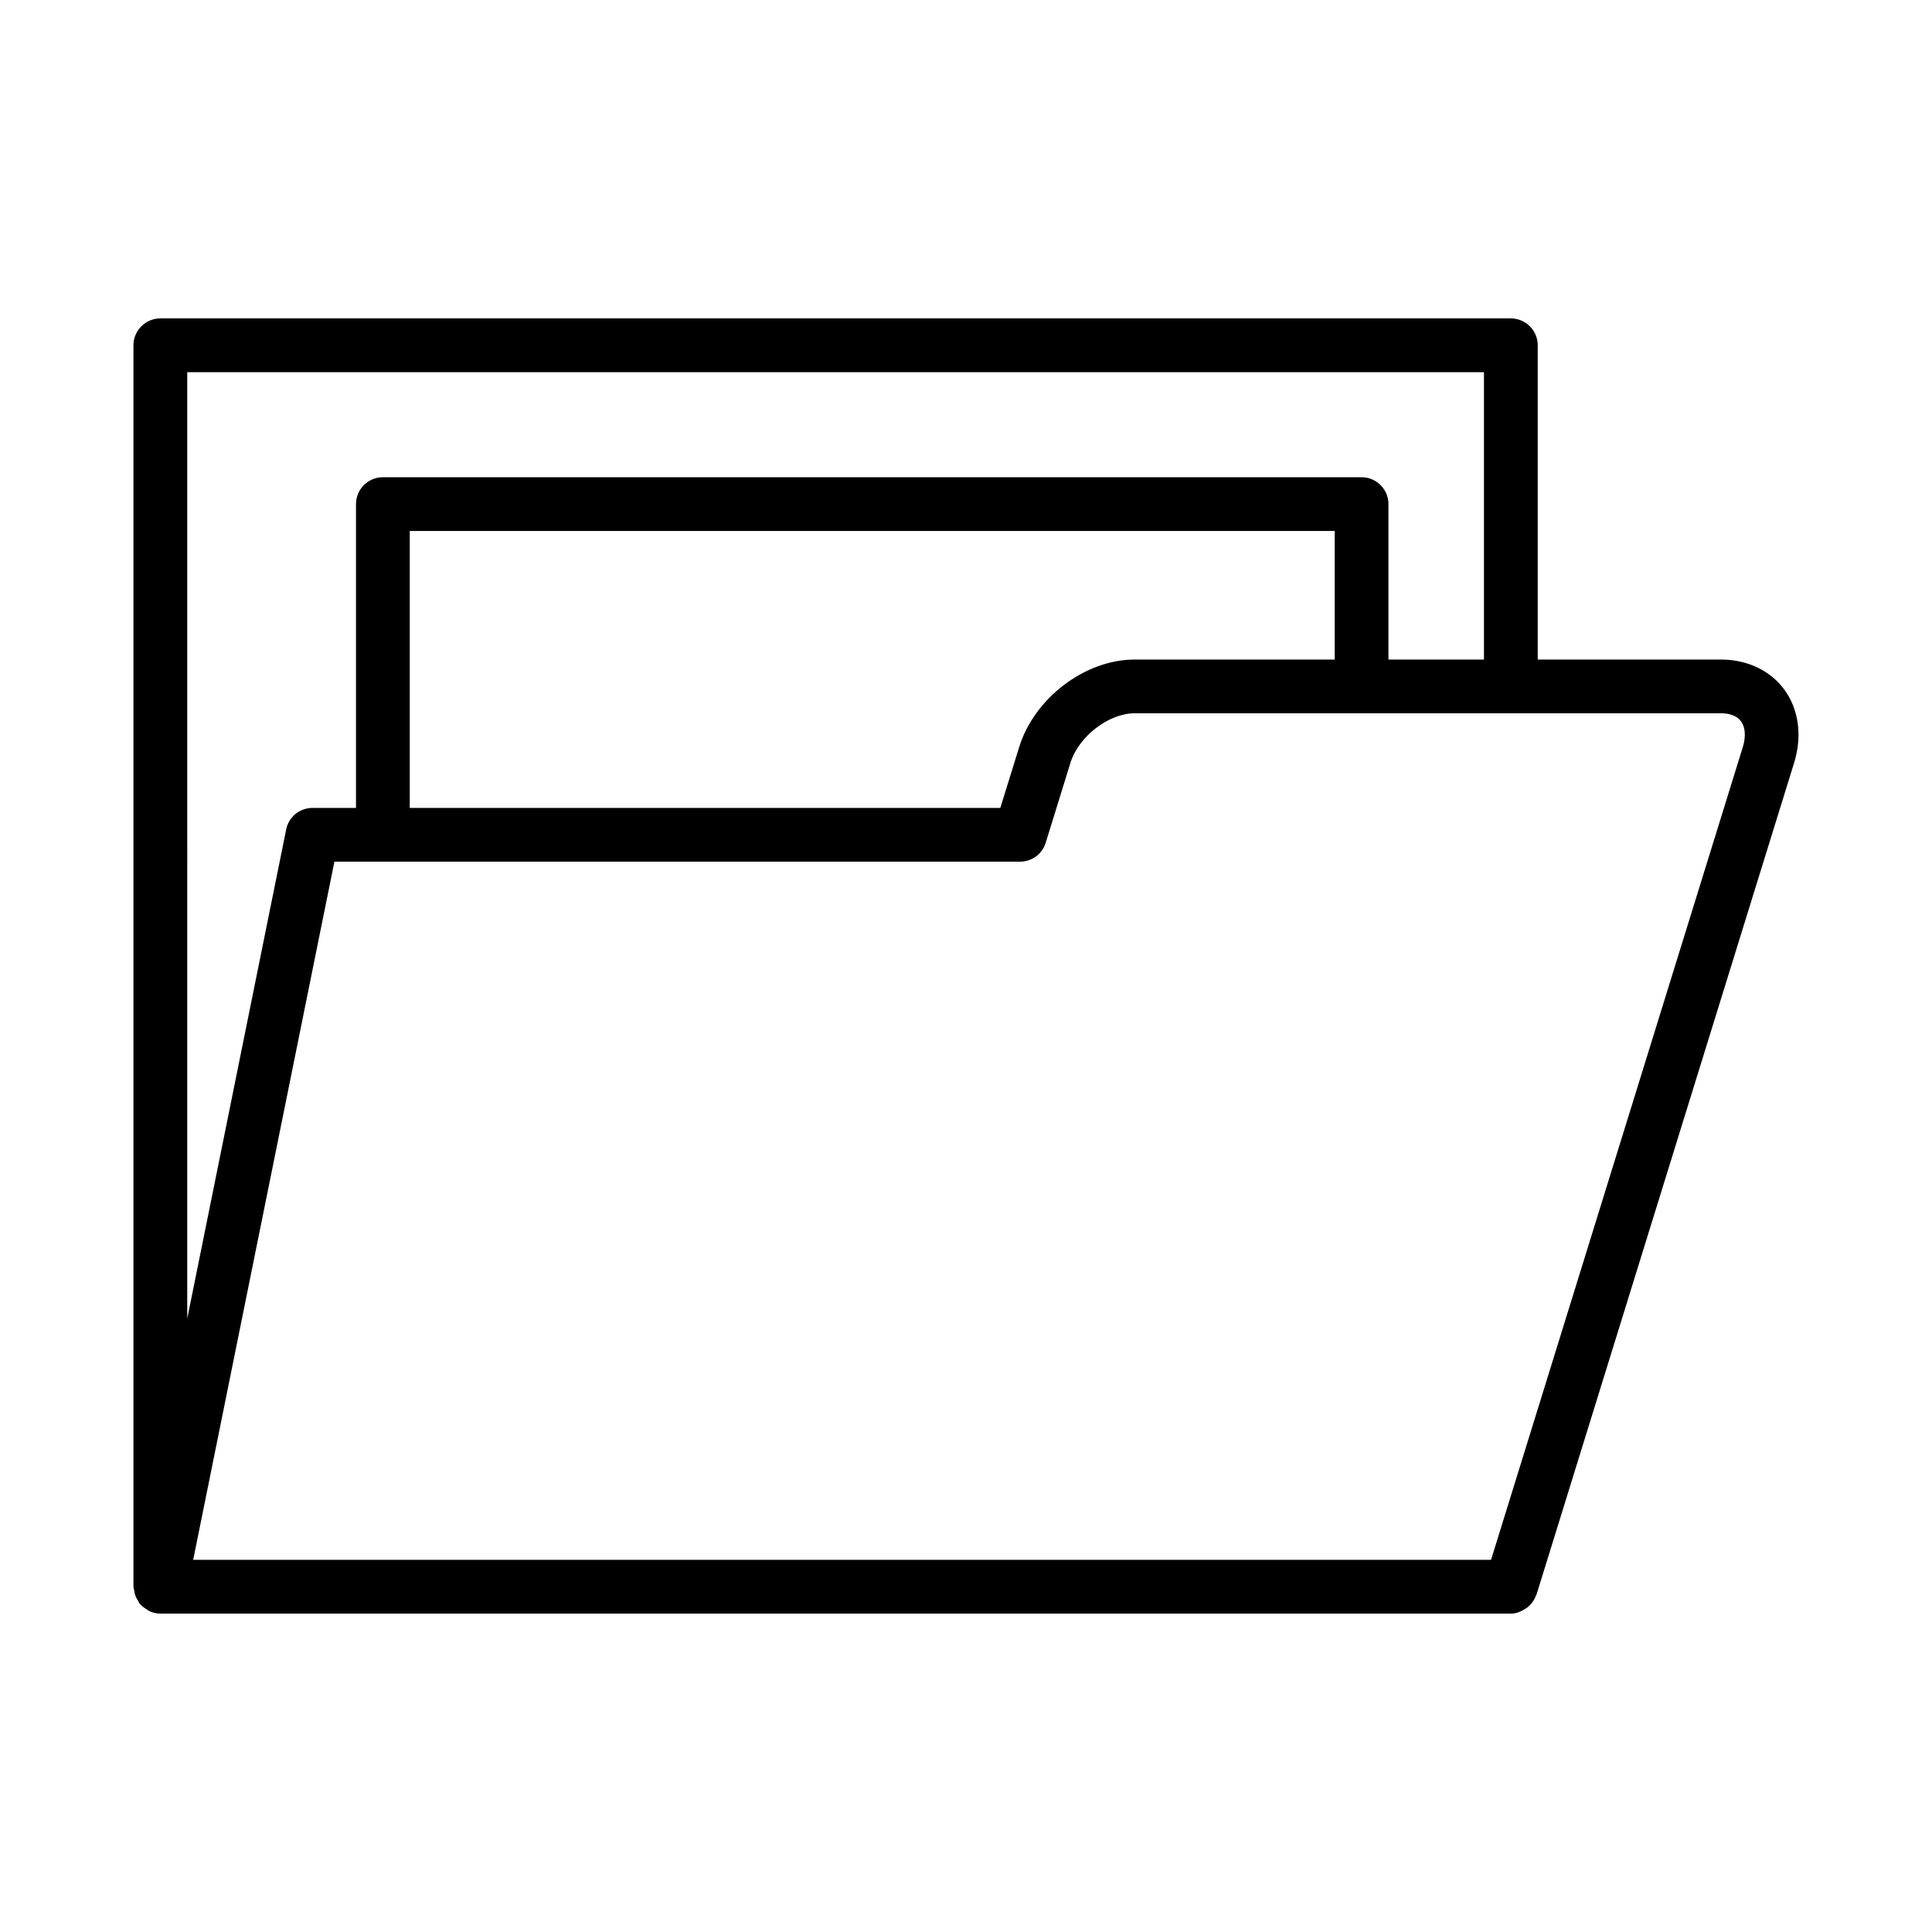 <?xml version="1.0" encoding="UTF-8"?>
<!-- Uploaded to: ICON Repo, www.svgrepo.com, Generator: ICON Repo Mixer Tools -->
<svg fill="#000000" width="800px" height="800px" version="1.1" viewBox="144 144 512 512" xmlns="http://www.w3.org/2000/svg">
 <path d="m616.85 326.73c-3.719-5.039-9.816-7.941-16.734-7.941h-48.598v-83.281c0-3.926-3.195-7.125-7.125-7.125h-357.9c-3.926 0-7.125 3.195-7.125 7.125v328.99c0 0.352 0.152 0.656 0.203 0.992 0.055 0.398 0.109 0.773 0.234 1.156 0.199 0.621 0.496 1.16 0.852 1.695 0.137 0.207 0.168 0.461 0.328 0.656 0.066 0.082 0.172 0.113 0.238 0.188 0.488 0.547 1.078 0.965 1.711 1.344 0.223 0.133 0.402 0.32 0.637 0.43 0.898 0.41 1.875 0.664 2.922 0.664h357.9c1.422 0 2.668-0.523 3.781-1.246 0.23-0.148 0.438-0.266 0.648-0.438 1.02-0.828 1.793-1.883 2.231-3.152 0.027-0.074 0.109-0.113 0.133-0.188l68.27-220.43c2.203-7.106 1.25-14.195-2.609-19.441zm-423.23-84.098h343.65v76.156h-25.316v-41.195c0-3.926-3.195-7.125-7.125-7.125h-259.36c-3.926 0-7.125 3.195-7.125 7.125v80.52l-11.535-0.004c-3.387 0-6.309 2.398-6.969 5.715l-26.219 129.61zm304.09 42.082v34.074h-53.012c-13.137 0-26.566 10.184-30.598 23.18l-5.004 16.141h-156.5v-73.395zm108.16 57.254-66.723 215.4h-343.95l37.426-185.02h181.71c3.129 0 5.871-2.031 6.793-5.019l6.551-21.164c2.172-7.004 10.129-13.137 17.012-13.137h155.43c1.688 0 3.961 0.363 5.266 2.137 1.164 1.566 1.336 4.035 0.484 6.797z"/>
</svg>